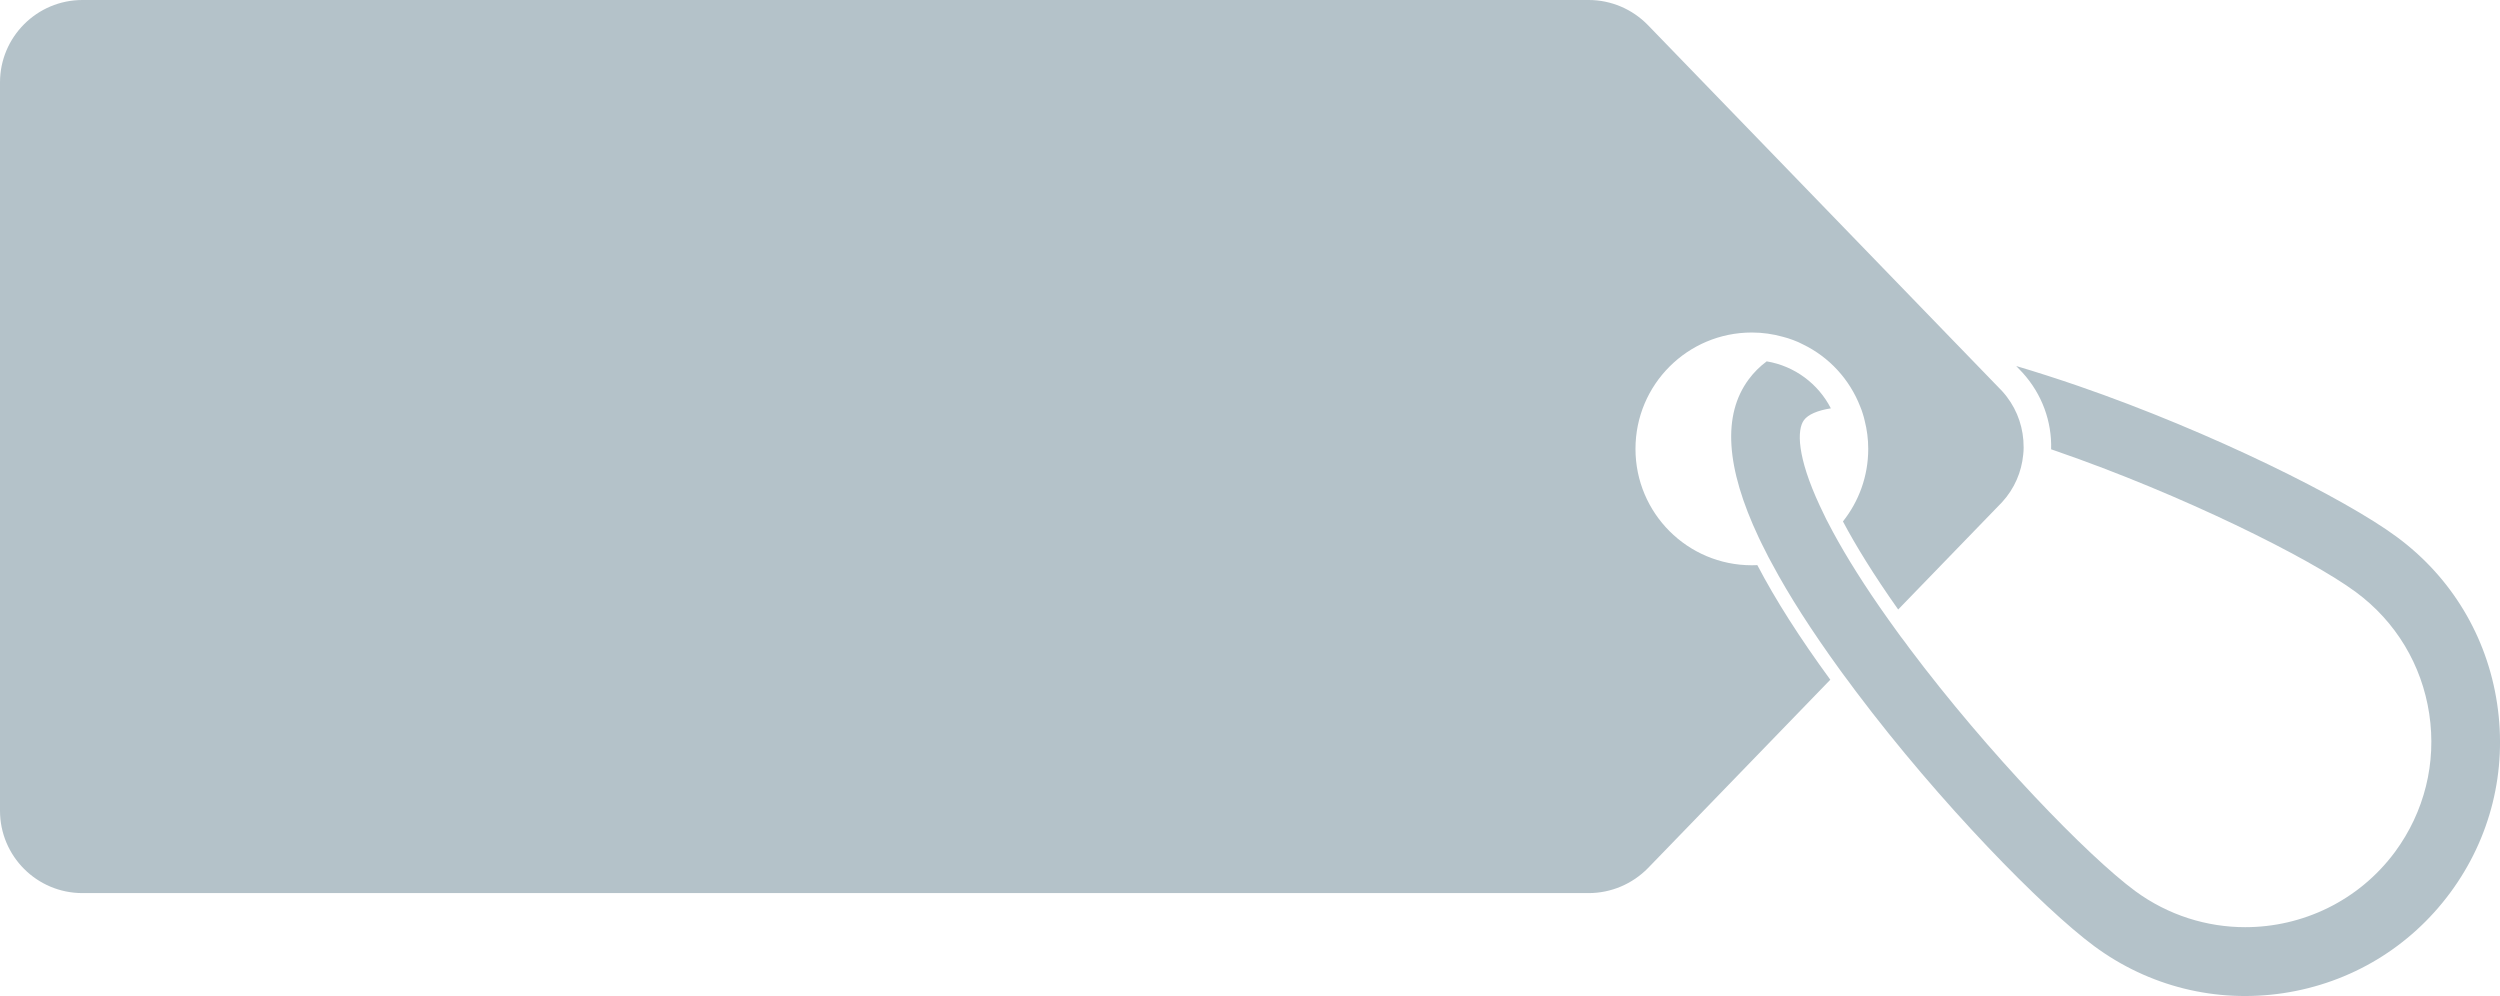 <?xml version="1.0" encoding="UTF-8" standalone="no"?><svg xmlns="http://www.w3.org/2000/svg" xmlns:xlink="http://www.w3.org/1999/xlink" fill="#000000" height="1627.5" preserveAspectRatio="xMidYMid meet" version="1" viewBox="0.0 0.0 4084.9 1627.5" width="4084.9" zoomAndPan="magnify"><defs><clipPath id="a"><path d="M 2828 590 L 4084.949 590 L 4084.949 1627.461 L 2828 1627.461 Z M 2828 590"/></clipPath></defs><g><g clip-path="url(#a)" id="change1_2"><path d="M 4080.184 1149.699 C 4063.793 1039.91 4005.402 942.93 3916.059 877.145 C 3832.332 815.188 3614.555 706.074 3395.223 630.414 C 3359.965 618.293 3326.281 607.52 3294.406 598.086 L 3303.625 607.738 L 3304.055 608.188 L 3304.504 608.637 C 3337.059 644.332 3352.797 689.461 3351.441 734.137 C 3353.898 735.035 3356.152 735.711 3358.609 736.609 C 3564.934 807.777 3773.965 911.719 3849.375 967.395 C 3914.508 1015.441 3957.16 1086.16 3969.266 1166.309 C 3981.395 1246.68 3961.422 1326.609 3913.379 1391.941 C 3853.883 1472.309 3761.836 1514.969 3668.66 1514.969 C 3606.035 1514.969 3542.93 1495.66 3488.824 1455.922 C 3411.812 1399.121 3248.844 1231.191 3119.758 1059 C 3117.277 1055.629 3114.793 1052.262 3112.562 1049.121 C 3107.629 1042.832 3103.117 1036.773 3098.855 1030.711 C 3094.371 1024.422 3089.883 1018.359 3085.625 1012.301 C 3046.328 957.07 3016.906 909.703 2995.129 869.516 C 2991.32 862.328 2987.512 855.371 2984.129 848.633 C 2980.32 841.004 2976.734 833.594 2973.578 826.629 C 2935.887 745.812 2936.086 702.254 2947.539 686.539 C 2954.281 677.336 2969.77 670.602 2991.547 667.234 C 2971.121 627.273 2932.504 598.086 2886.719 590.449 C 2875.266 598.984 2865.617 608.637 2857.297 619.863 C 2814.418 677.789 2819.578 763.324 2873.684 878.27 C 2877.043 885.23 2880.426 892.414 2884.234 899.598 C 2887.594 906.555 2891.203 913.52 2895.238 920.699 C 2923.078 973.012 2960.344 1030.93 3006.355 1094.473 C 3010.641 1100.301 3015.129 1106.602 3019.84 1112.66 C 3022.973 1117.141 3026.582 1121.859 3029.938 1126.352 C 3031.066 1127.922 3032.195 1129.27 3033.297 1130.84 C 3169.578 1312.02 3337.734 1483.762 3422.164 1546.18 C 3511.055 1611.738 3620.844 1639.352 3731.062 1622.73 C 3840.852 1606.121 3937.613 1547.969 4003.621 1458.621 C 4069.633 1369.27 4096.797 1259.48 4080.184 1149.699" fill="#b4c2c9"/></g><g id="change1_1"><path d="M 2862.465 923.621 C 2757.387 923.621 2672.309 838.531 2672.309 733.465 C 2672.309 628.395 2757.387 543.309 2862.465 543.309 C 2879.973 543.309 2896.809 545.777 2912.977 550.262 C 2918.801 551.609 2924.418 553.633 2930.039 555.656 C 2935.434 557.672 2940.809 559.918 2945.738 562.617 C 2988.641 583.27 3022.316 619.859 3039.598 664.539 C 3041.16 668.129 3042.52 671.949 3043.637 675.766 C 3044.977 679.582 3045.867 683.398 3046.781 687.211 C 3050.594 702.035 3052.621 717.523 3052.621 733.465 C 3052.621 778.363 3037.125 819.449 3011.301 852.004 C 3031.973 891.066 3061.145 938.664 3101.551 995.91 L 3271.281 820.566 C 3291.707 798.348 3303.168 770.953 3305.848 742.891 C 3306.312 739.074 3306.535 735.035 3306.535 731.215 C 3306.535 727.176 3306.312 723.363 3306.09 719.324 C 3303.84 690.359 3292.379 662.07 3271.281 638.949 L 3210.445 576.082 L 3196.305 561.488 L 3182.613 547.348 L 2692.719 41.082 C 2667.137 14.816 2632.328 0 2595.754 0 L 134.703 0 C 60.391 0 0 60.395 0 134.703 L 0 1324.59 C 0 1399.121 60.391 1459.289 134.703 1459.289 L 2595.754 1459.289 C 2632.328 1459.289 2667.137 1444.469 2692.719 1418.43 L 2990.652 1110.629 C 2940.586 1042.16 2900.848 979.746 2871.434 923.395 C 2868.512 923.621 2865.367 923.621 2862.465 923.621" fill="#b4c2c9"/></g></g></svg>